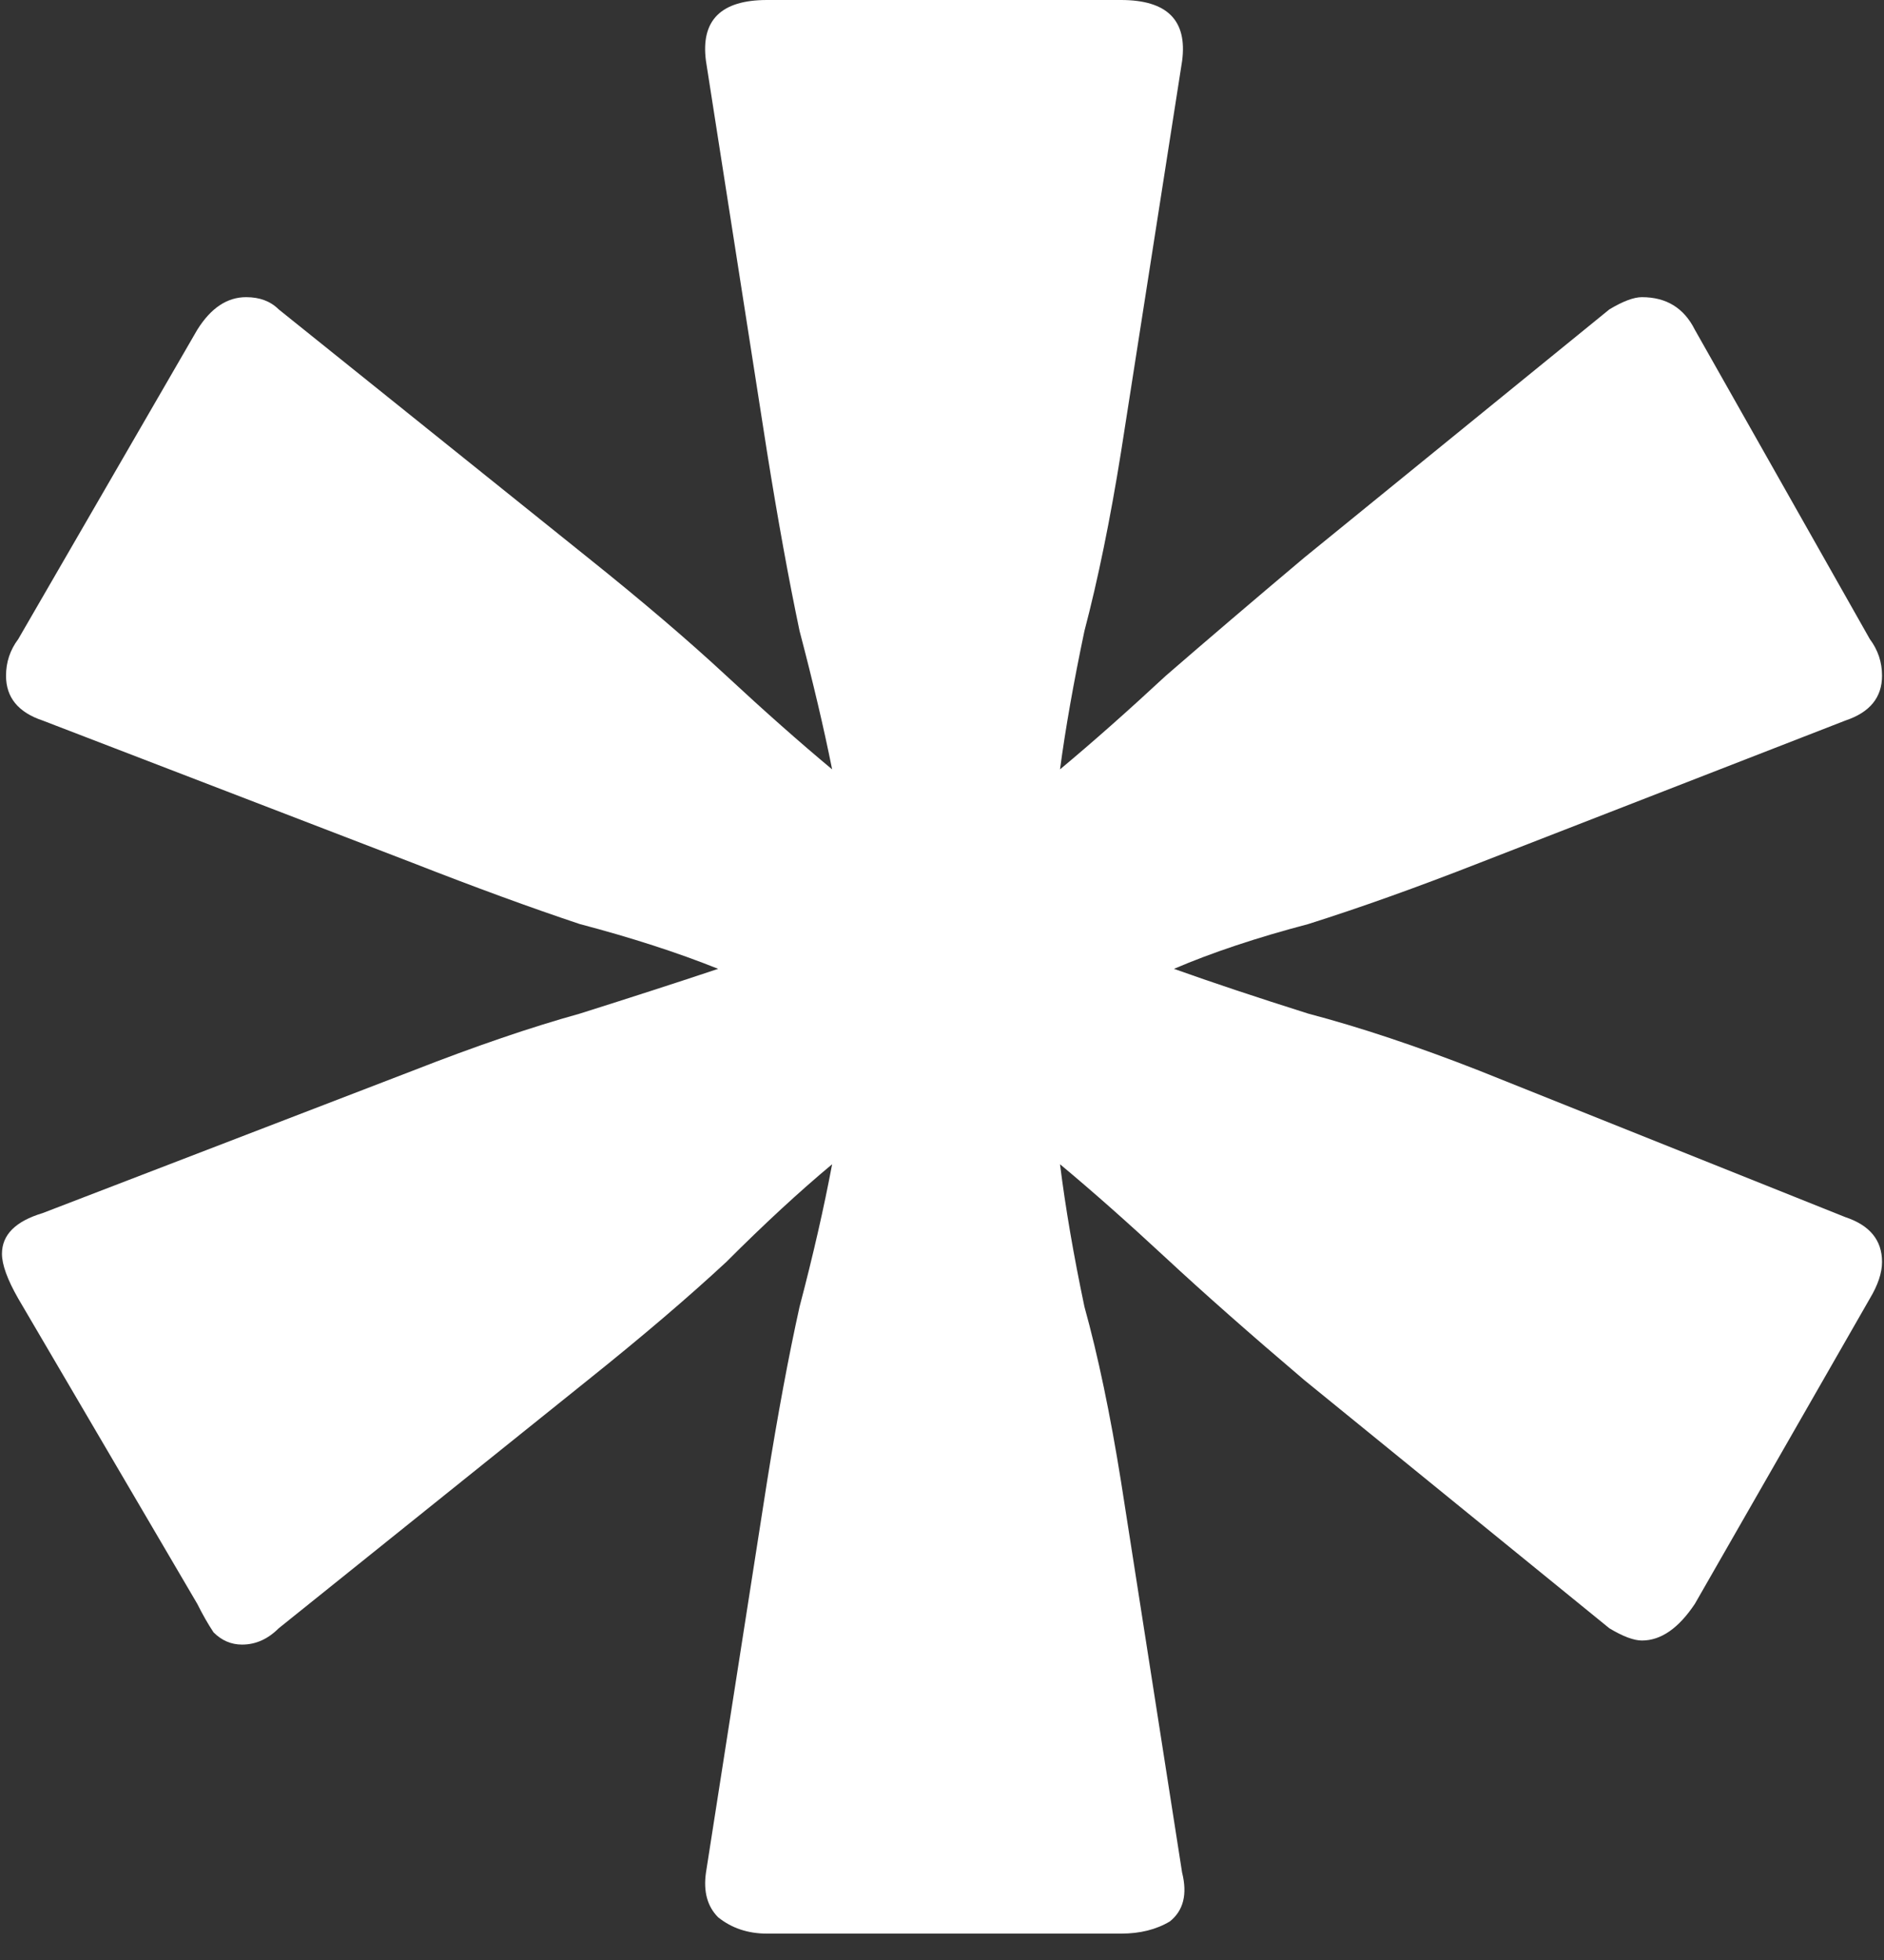 <svg width="25" height="26" viewBox="0 0 25 26" fill="none" xmlns="http://www.w3.org/2000/svg">
<rect x="0" y="0" width="25" height="26" fill="#333333" stroke="none"/>
<path id="*" d="M24.488 16.146C24.812 16.254 24.974 16.452 24.974 16.74C24.974 16.884 24.92 17.046 24.812 17.226L22.49 21.276C22.274 21.6 22.04 21.762 21.788 21.762C21.68 21.762 21.536 21.708 21.356 21.6L17.306 18.306C16.586 17.694 15.974 17.154 15.47 16.686C14.966 16.218 14.498 15.804 14.066 15.444C14.138 16.02 14.246 16.65 14.39 17.334C14.57 17.982 14.732 18.756 14.876 19.656L15.686 24.84C15.758 25.128 15.704 25.344 15.524 25.488C15.344 25.596 15.128 25.65 14.876 25.65H10.178C9.926 25.65 9.71 25.578 9.53 25.434C9.386 25.29 9.332 25.092 9.368 24.84L10.178 19.656C10.322 18.756 10.466 17.982 10.61 17.334C10.79 16.65 10.934 16.02 11.042 15.444C10.61 15.804 10.142 16.236 9.638 16.74C9.134 17.208 8.522 17.73 7.802 18.306L3.698 21.6C3.554 21.744 3.392 21.816 3.212 21.816C3.068 21.816 2.942 21.762 2.834 21.654C2.762 21.546 2.69 21.42 2.618 21.276L0.242 17.226C0.098 16.974 0.026 16.776 0.026 16.632C0.026 16.38 0.206 16.2 0.566 16.092L5.48 14.202C6.308 13.878 7.046 13.626 7.694 13.446C8.378 13.23 8.99 13.032 9.53 12.852C8.99 12.636 8.378 12.438 7.694 12.258C7.046 12.042 6.308 11.772 5.48 11.448L0.566 9.558C0.242 9.45 0.08 9.252 0.08 8.964C0.08 8.784 0.134 8.622 0.242 8.478L2.618 4.374C2.798 4.086 3.014 3.942 3.266 3.942C3.446 3.942 3.59 3.996 3.698 4.104L7.802 7.398C8.522 7.974 9.134 8.496 9.638 8.964C10.142 9.432 10.61 9.846 11.042 10.206C10.934 9.666 10.79 9.054 10.61 8.37C10.466 7.686 10.322 6.894 10.178 5.994L9.368 0.81C9.296 0.27 9.566 0 10.178 0H14.876C15.488 0 15.758 0.27 15.686 0.81L14.876 5.994C14.732 6.894 14.57 7.686 14.39 8.37C14.246 9.054 14.138 9.666 14.066 10.206C14.498 9.846 14.966 9.432 15.47 8.964C16.01 8.496 16.622 7.974 17.306 7.398L21.356 4.104C21.536 3.996 21.68 3.942 21.788 3.942C22.112 3.942 22.346 4.086 22.49 4.374L24.812 8.478C24.92 8.622 24.974 8.784 24.974 8.964C24.974 9.252 24.812 9.45 24.488 9.558L19.628 11.448C18.8 11.772 18.044 12.042 17.36 12.258C16.676 12.438 16.082 12.636 15.578 12.852C16.082 13.032 16.676 13.23 17.36 13.446C18.044 13.626 18.8 13.878 19.628 14.202L24.488 16.146Z" fill="white"/>
</svg>
